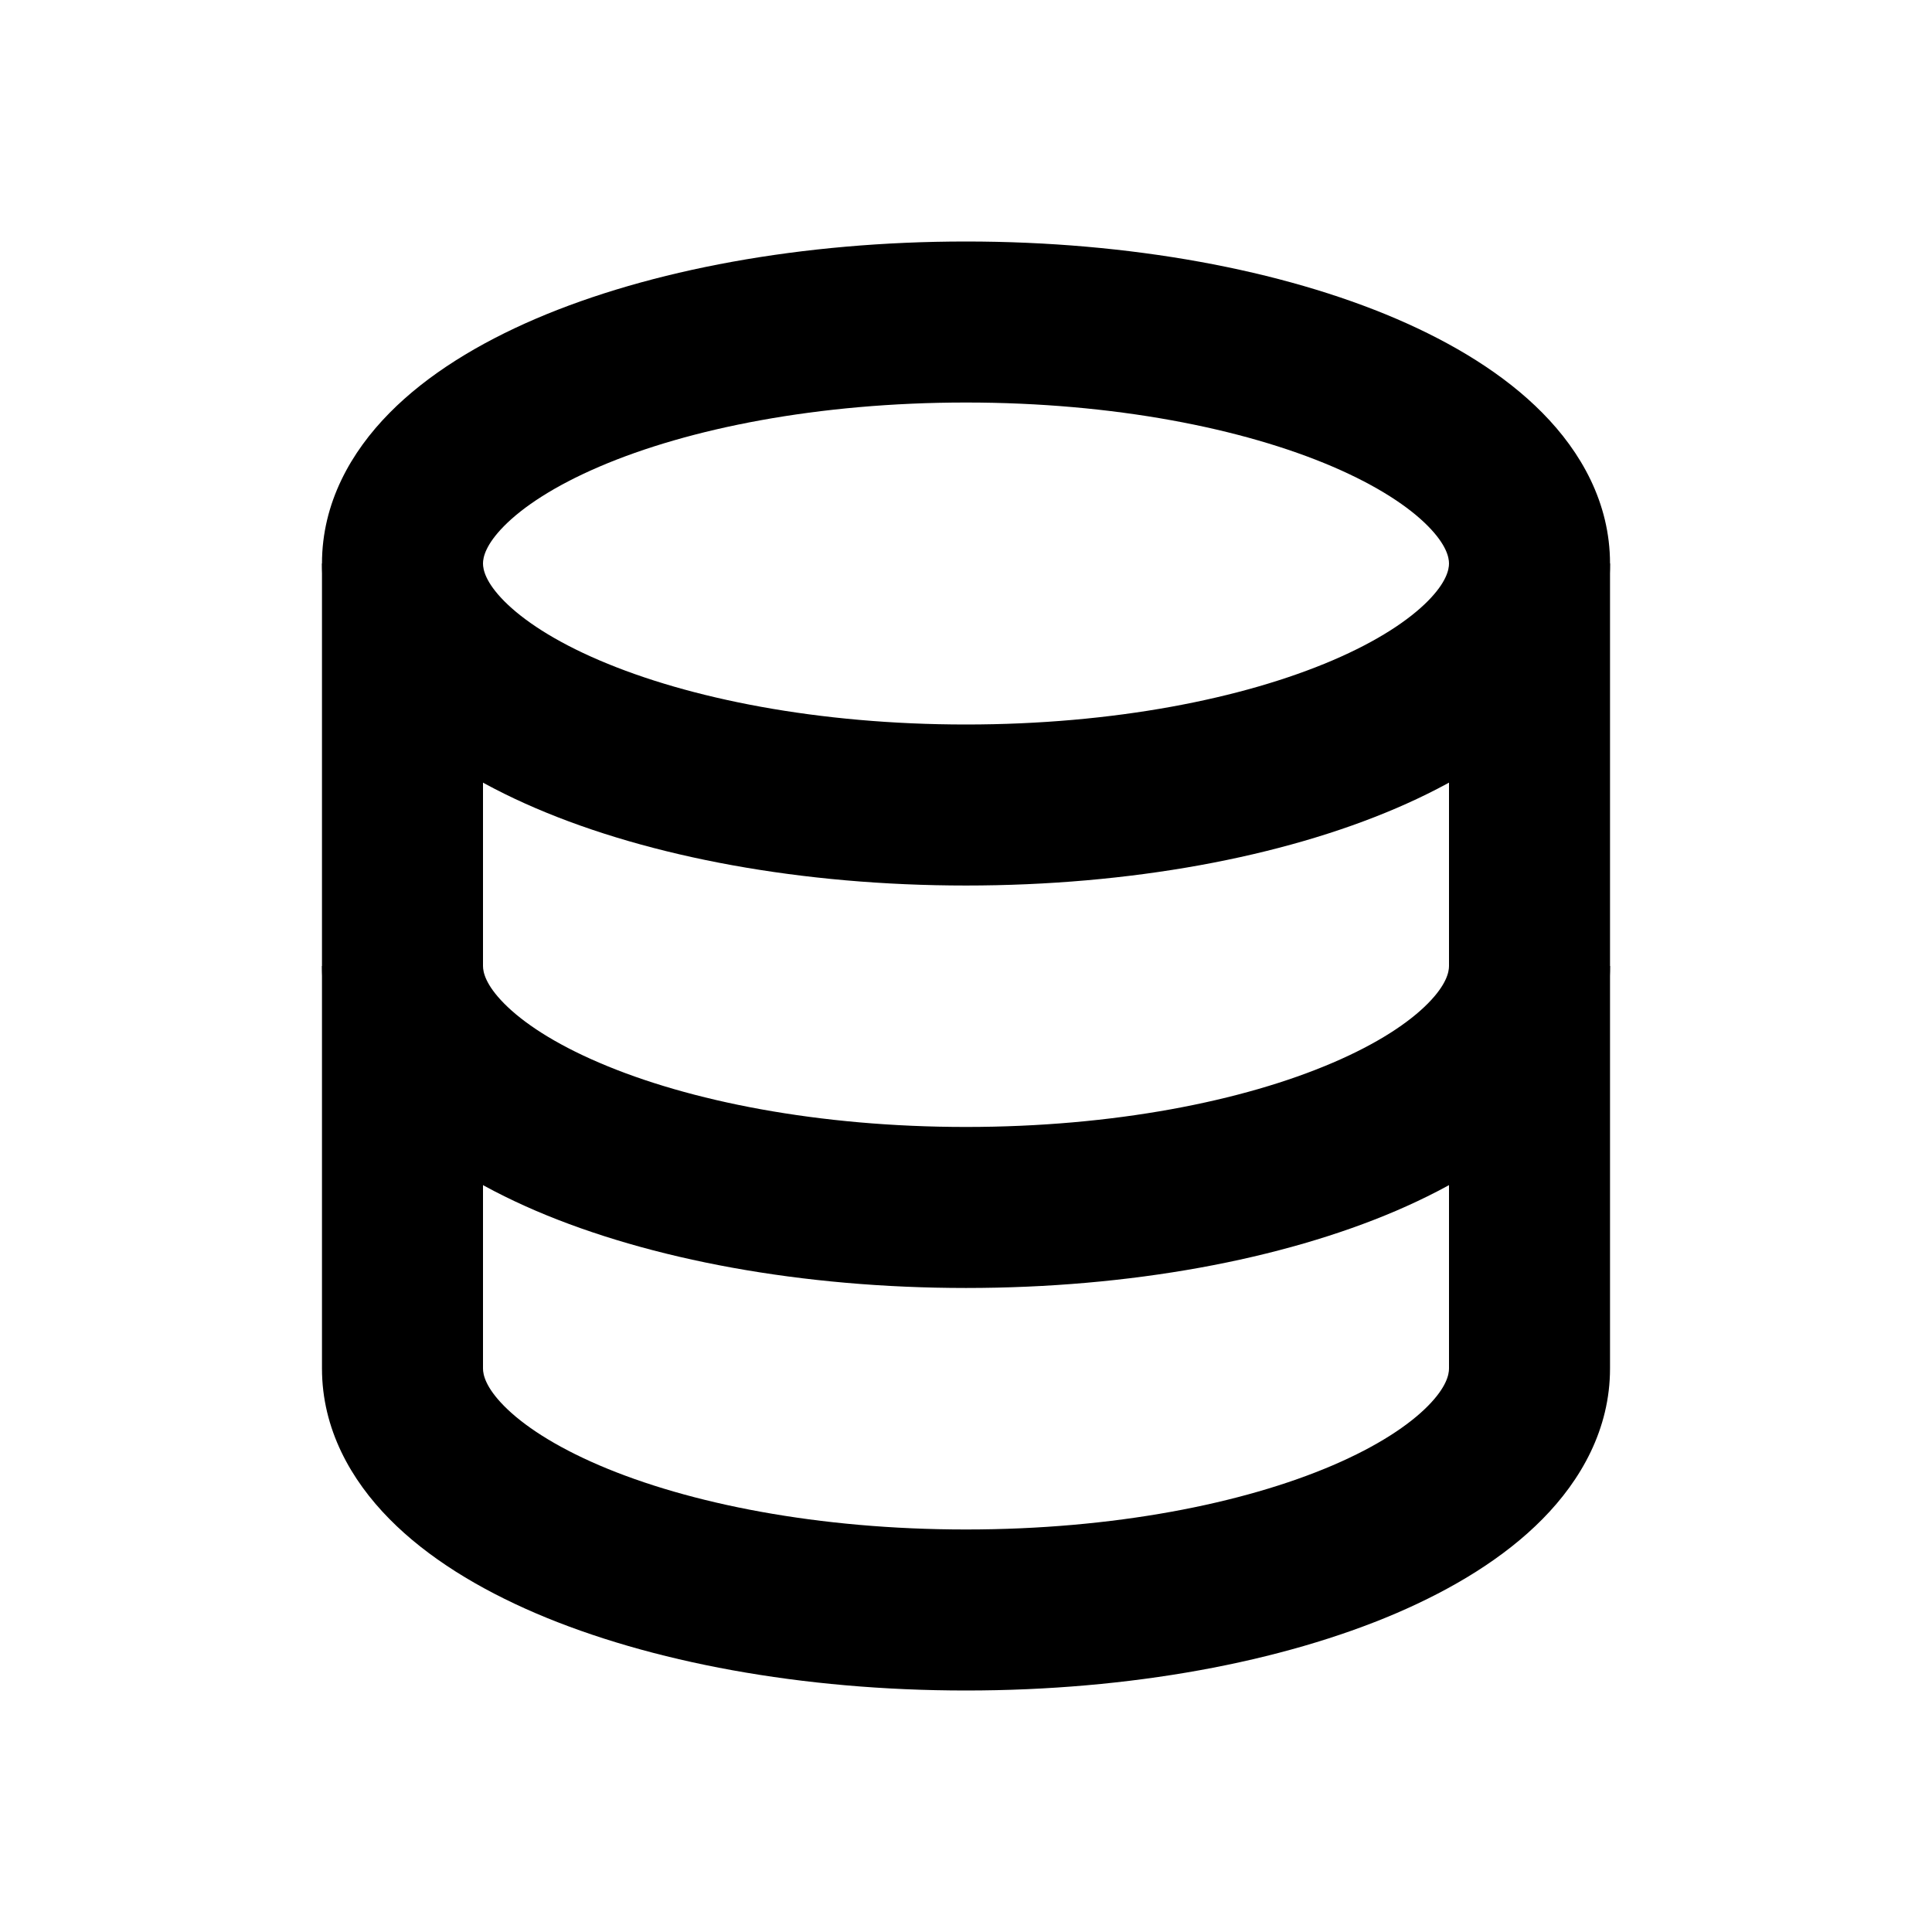 <svg width="32" height="32" viewBox="0 0 32 32" fill="none" xmlns="http://www.w3.org/2000/svg">
<path fill-rule="evenodd" clip-rule="evenodd" d="M8.349 8.713C8.042 9.024 8 9.232 8 9.333C8 9.435 8.042 9.643 8.349 9.954C8.662 10.27 9.18 10.617 9.926 10.936C11.412 11.573 13.559 12 16 12C18.441 12 20.588 11.573 22.075 10.936C22.82 10.617 23.338 10.27 23.651 9.954C23.958 9.643 24 9.435 24 9.333C24 9.232 23.958 9.024 23.651 8.713C23.338 8.396 22.82 8.05 22.075 7.73C20.588 7.093 18.441 6.667 16 6.667C13.559 6.667 11.412 7.093 9.926 7.73C9.18 8.05 8.662 8.396 8.349 8.713ZM8.875 5.279C10.767 4.469 13.287 4 16 4C18.714 4 21.234 4.469 23.125 5.279C24.068 5.684 24.917 6.199 25.549 6.84C26.187 7.486 26.667 8.33 26.667 9.333C26.667 10.336 26.187 11.181 25.549 11.827C24.917 12.467 24.068 12.983 23.125 13.387C21.234 14.198 18.714 14.667 16 14.667C13.287 14.667 10.767 14.198 8.875 13.387C7.932 12.983 7.083 12.467 6.451 11.827C5.813 11.181 5.333 10.336 5.333 9.333C5.333 8.33 5.813 7.486 6.451 6.84C7.083 6.199 7.932 5.684 8.875 5.279Z" fill="black"/>
<path fill-rule="evenodd" clip-rule="evenodd" d="M8 16V17.333H6.667H5.333V16H8ZM25.333 17.333L26.667 17.333V22.667C26.667 23.67 26.187 24.514 25.549 25.16C24.917 25.801 24.068 26.316 23.125 26.721C21.234 27.531 18.714 28 16 28C13.287 28 10.767 27.531 8.875 26.721C7.932 26.316 7.083 25.801 6.451 25.16C5.813 24.514 5.333 23.67 5.333 22.667V17.333H6.667H8V22.667C8 22.768 8.042 22.976 8.349 23.287C8.662 23.604 9.18 23.95 9.926 24.27C11.412 24.907 13.559 25.333 16 25.333C18.441 25.333 20.588 24.907 22.075 24.27C22.82 23.95 23.338 23.604 23.651 23.287C23.958 22.976 24 22.768 24 22.667V17.334L25.333 17.333ZM25.333 17.333L26.667 17.333V16H24V17.334L25.333 17.333Z" fill="black"/>
<path fill-rule="evenodd" clip-rule="evenodd" d="M8 16C8 16.101 8.042 16.309 8.349 16.62C8.662 16.937 9.18 17.283 9.926 17.602C11.412 18.24 13.559 18.666 16 18.666C18.441 18.666 20.588 18.24 22.075 17.602C22.82 17.283 23.338 16.937 23.651 16.62C23.958 16.309 24 16.101 24 16V9.333H26.667V16C26.667 17.003 26.187 17.847 25.549 18.493C24.917 19.134 24.068 19.649 23.125 20.054C21.234 20.864 18.714 21.333 16 21.333C13.287 21.333 10.767 20.864 8.875 20.054C7.932 19.649 7.083 19.134 6.451 18.493C5.813 17.847 5.333 17.003 5.333 16V9.334L8 9.333V16Z" fill="black"/>
</svg>
